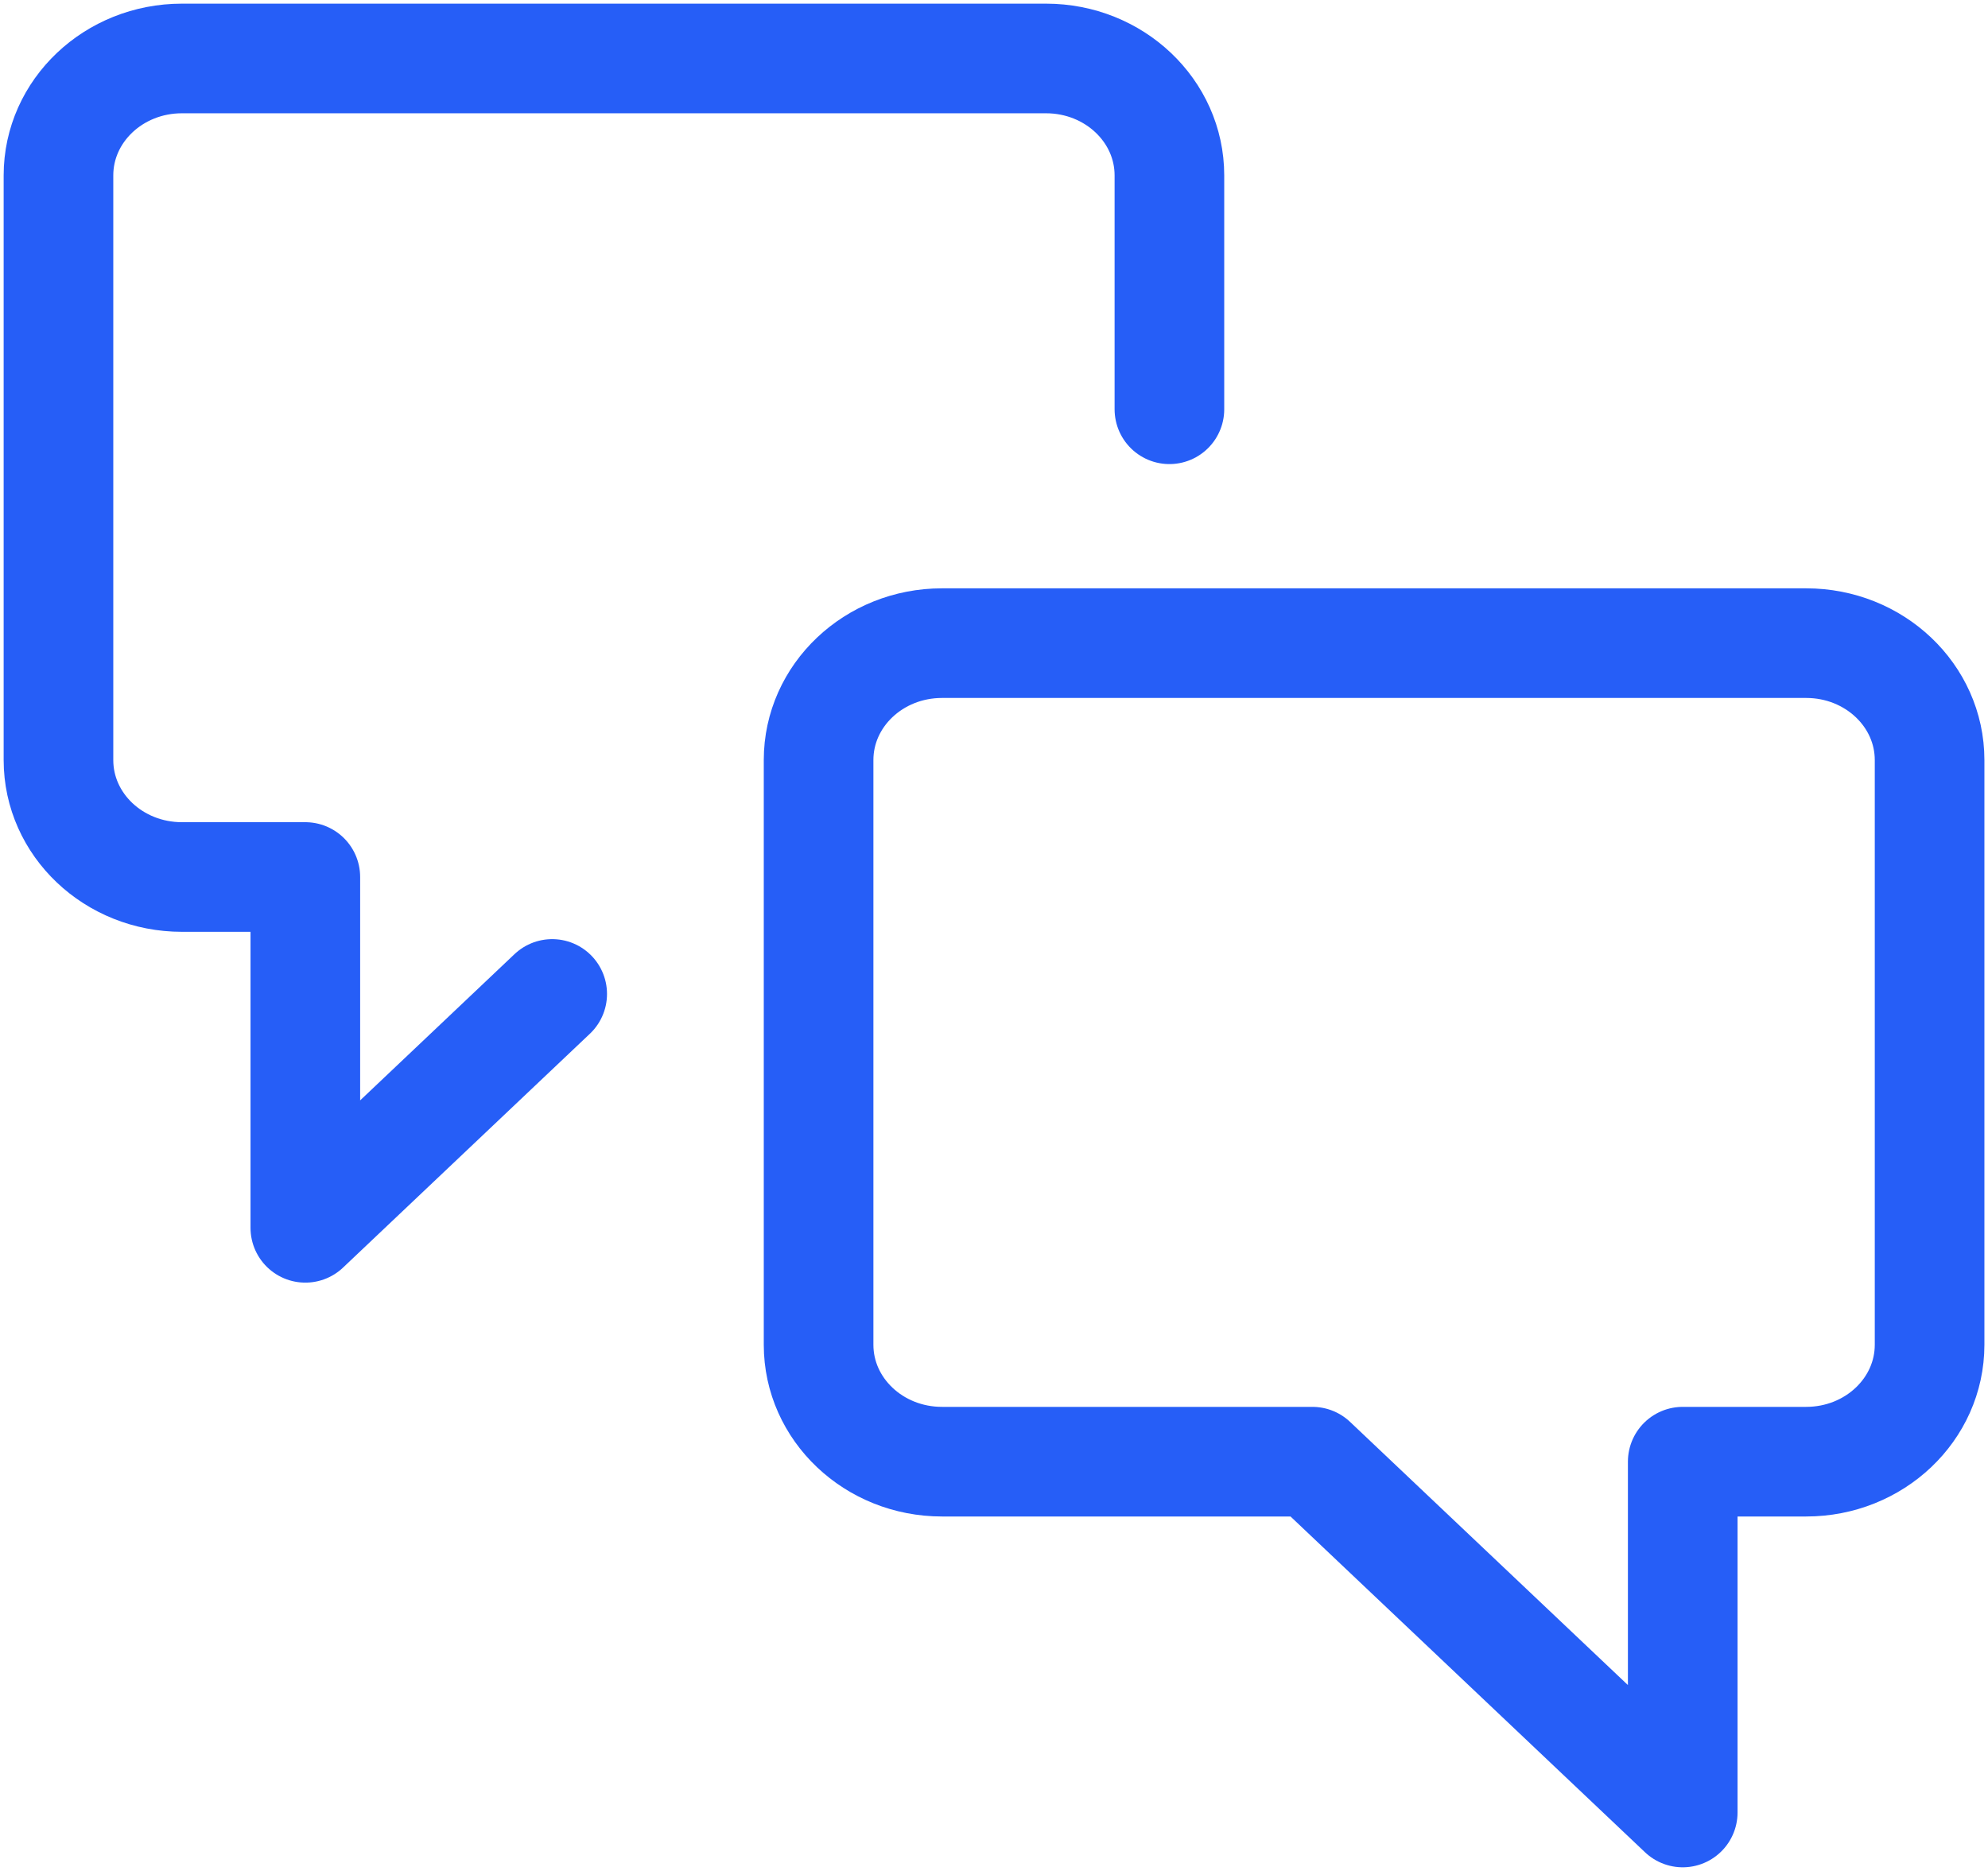 <svg xmlns="http://www.w3.org/2000/svg" width="34" height="32" viewBox="0 0 34 32">
    <g fill="none" fill-rule="evenodd" stroke-linecap="round" stroke-linejoin="round">
        <g stroke="#265ef7" stroke-width="1.875">
            <g>
                <path d="M15.111 24C13.945 24 13 23.105 13 22V12c0-1.105.945-2 2.111-2H29.89c1.166 0 2.111.895 2.111 2v10c0 1.105-.945 2-2.111 2h-2.111v6l-6.334-6h-6.333z" transform="translate(-557 -740) translate(558 741)"/>
                <path d="M8.444 16l-4.222 4v-6h-2.11C.944 14 0 13.105 0 12V2C0 .895.945 0 2.111 0H16.89C18.055 0 19 .895 19 2v4" transform="translate(-557 -740) translate(558 741)"/>
            </g>
        </g>
    </g>
</svg>
